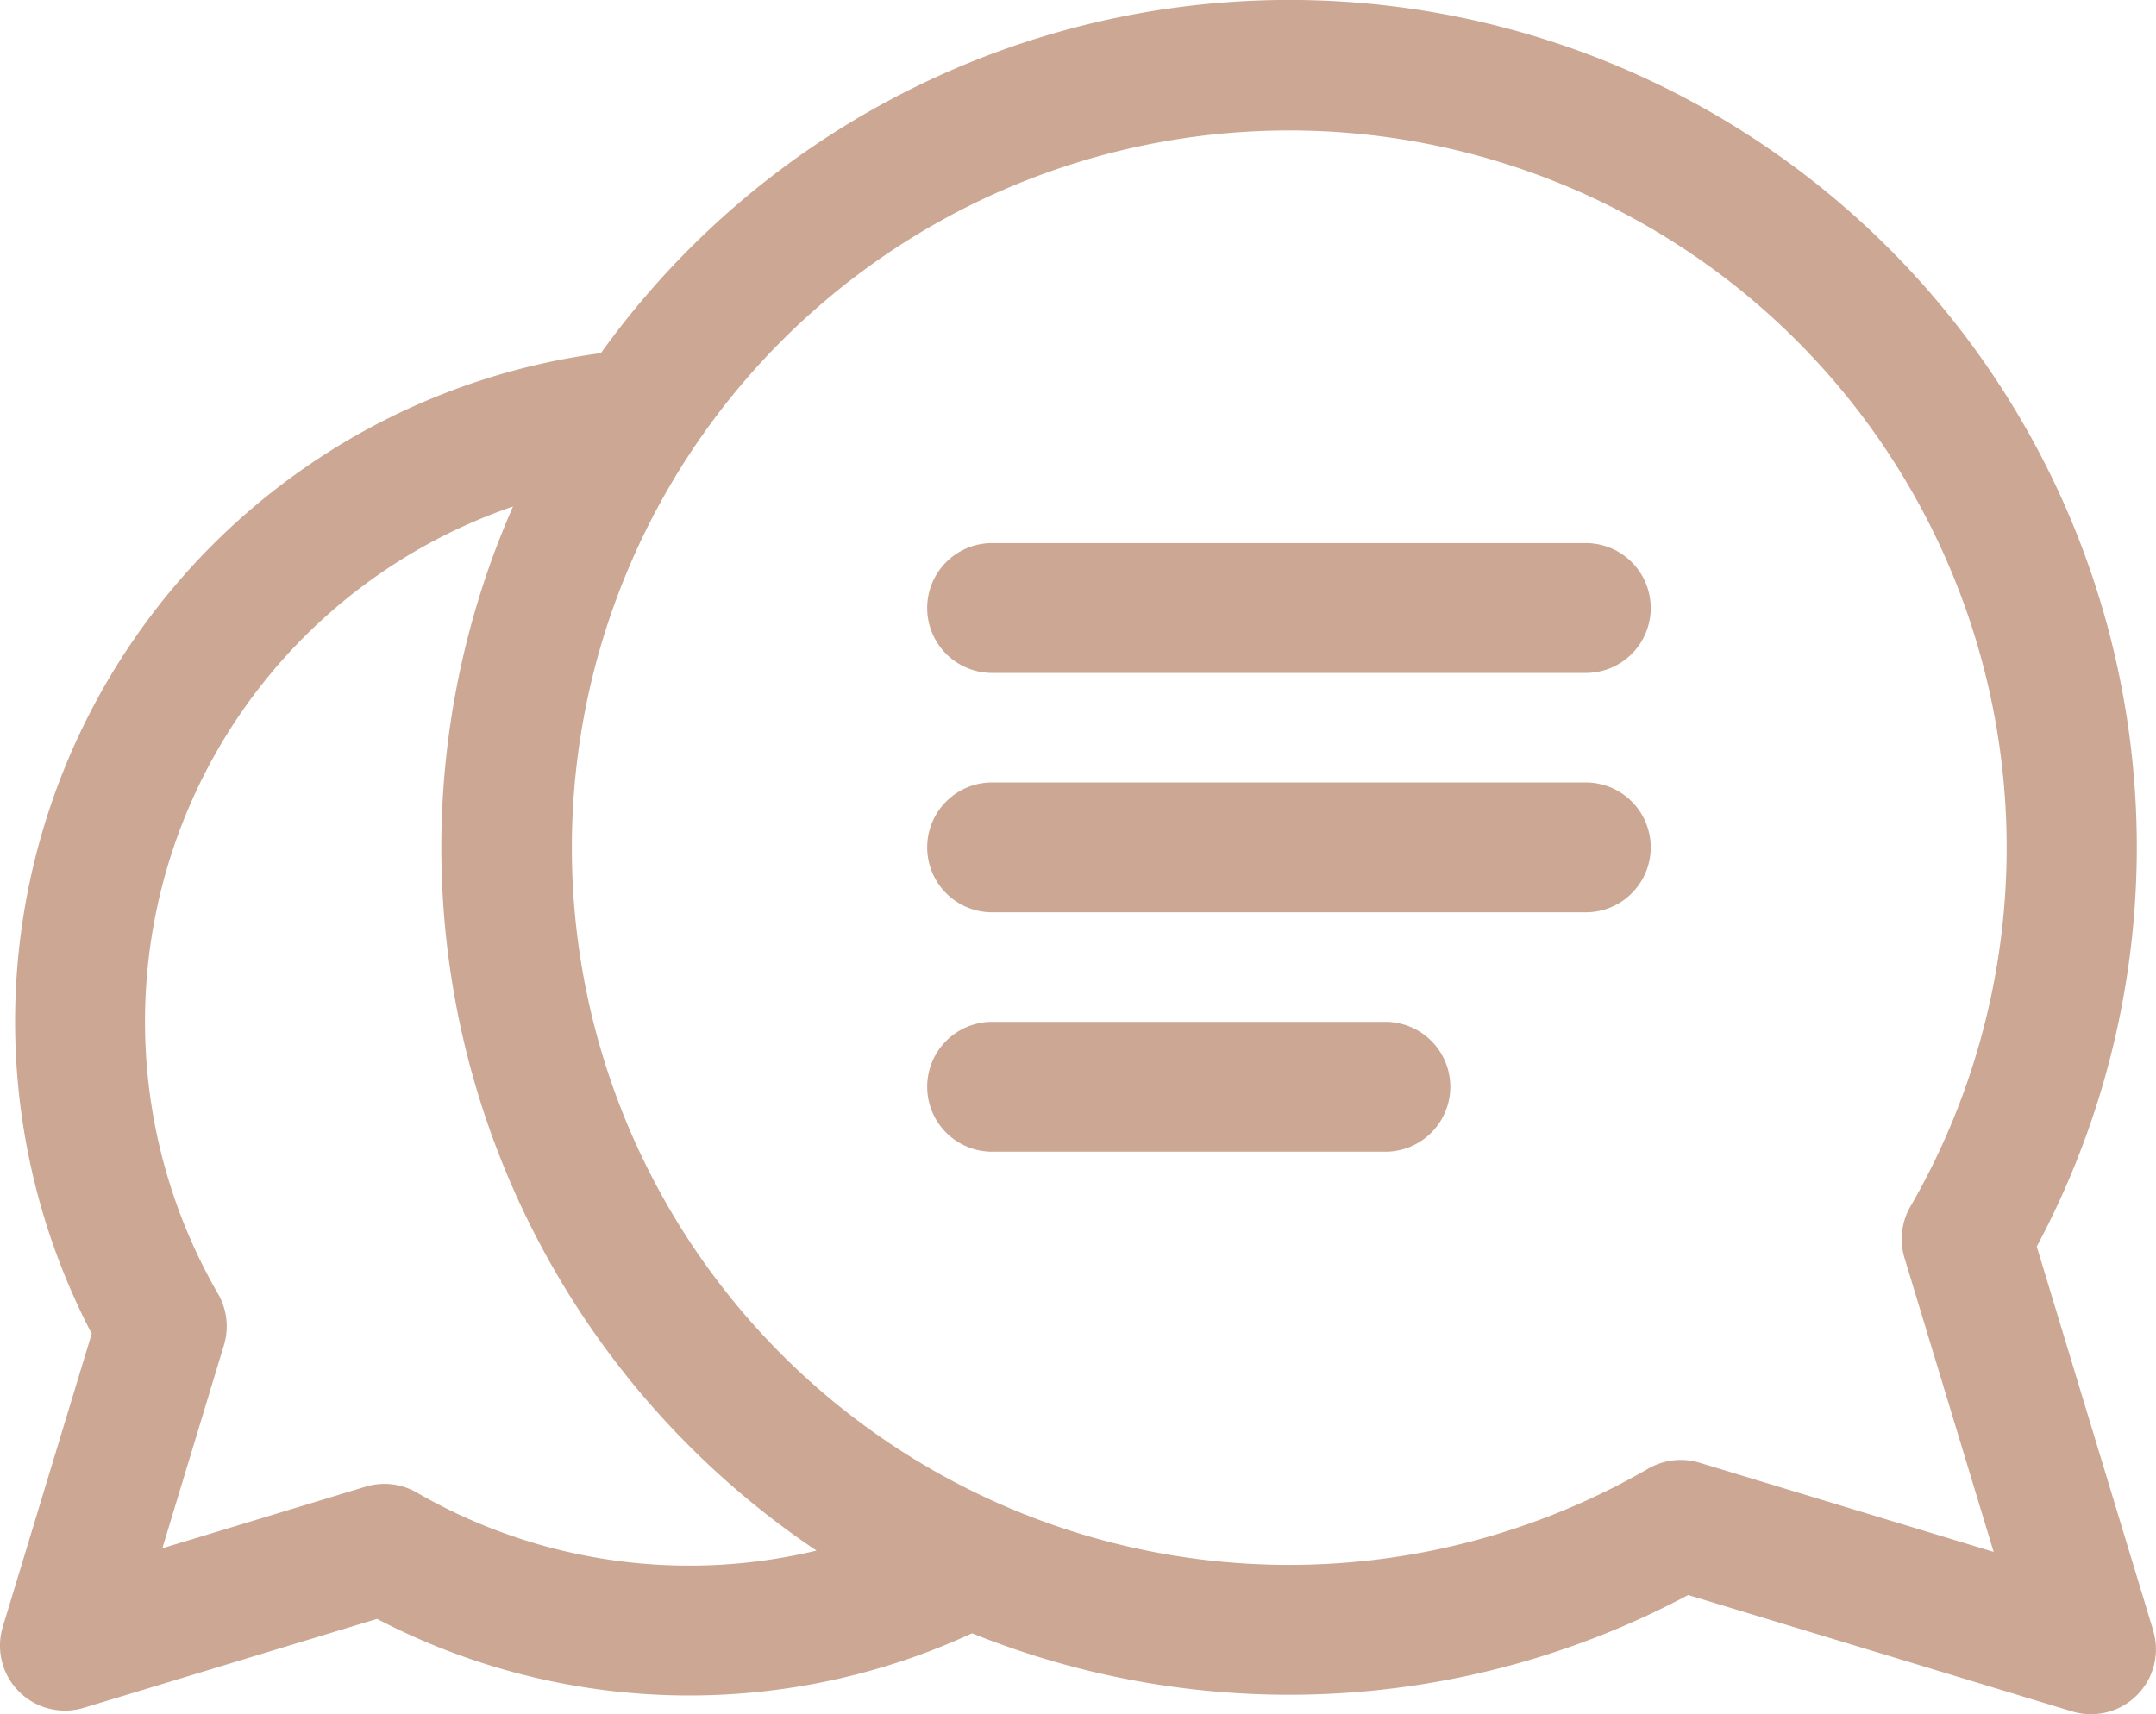 <svg xmlns="http://www.w3.org/2000/svg" width="112" height="89.072" viewBox="0 0 112 89.072">
  <g id="g1905" transform="translate(-2.238 690.951)">
    <g id="g1907" transform="translate(2.238 -690.951)">
      <g id="lips_1_" data-name="lips (1)" transform="translate(0 0)">
        <g id="Group_389" data-name="Group 389" transform="translate(0 0)">
          <g id="conversation">
            <path id="Path_74" data-name="Path 74" d="M111.855,85.219l-6.049-19.946a44.024,44.024,0,0,0-74.59-46.424A35.036,35.036,0,0,0,4.766,69.8L.146,85.032A3.374,3.374,0,0,0,4.354,89.24l15.234-4.62a35.027,35.027,0,0,0,30.91.748,44.051,44.051,0,0,0,37.2-1.989l19.946,6.049a3.374,3.374,0,0,0,4.208-4.208ZM88.291,76.506a3.376,3.376,0,0,0-2.67.309A37.268,37.268,0,1,1,99.244,63.192a3.376,3.376,0,0,0-.309,2.67l4.633,15.277ZM35.812,81.852A28.268,28.268,0,0,1,21.66,78.06a3.373,3.373,0,0,0-2.67-.309l-10.556,3.2,3.2-10.556a3.377,3.377,0,0,0-.309-2.67A28.287,28.287,0,0,1,26.652,26.818,43.993,43.993,0,0,0,42.417,81.071a28.235,28.235,0,0,1-6.6.781Zm0,0" transform="translate(-0.001 -0.5)" fill="#cba794"/>
            <path id="Path_75" data-name="Path 75" d="M244.253,243.23H223.827a3.374,3.374,0,1,0,0,6.747h20.427a3.374,3.374,0,0,0,0-6.747Zm0,0" transform="translate(-172.229 -190.133)" fill="#cba794"/>
            <path id="Path_76" data-name="Path 76" d="M254.549,186.367H223.827a3.374,3.374,0,1,0,0,6.747h30.722a3.374,3.374,0,1,0,0-6.747Zm0,0" transform="translate(-172.229 -145.709)" fill="#cba794"/>
            <path id="Path_77" data-name="Path 77" d="M254.549,129.508H223.827a3.374,3.374,0,1,0,0,6.747h30.722a3.374,3.374,0,1,0,0-6.747Zm0,0" transform="translate(-172.229 -101.288)" fill="#cba794"/>
          </g>
        </g>
      </g>
    </g>
  </g>
</svg>
